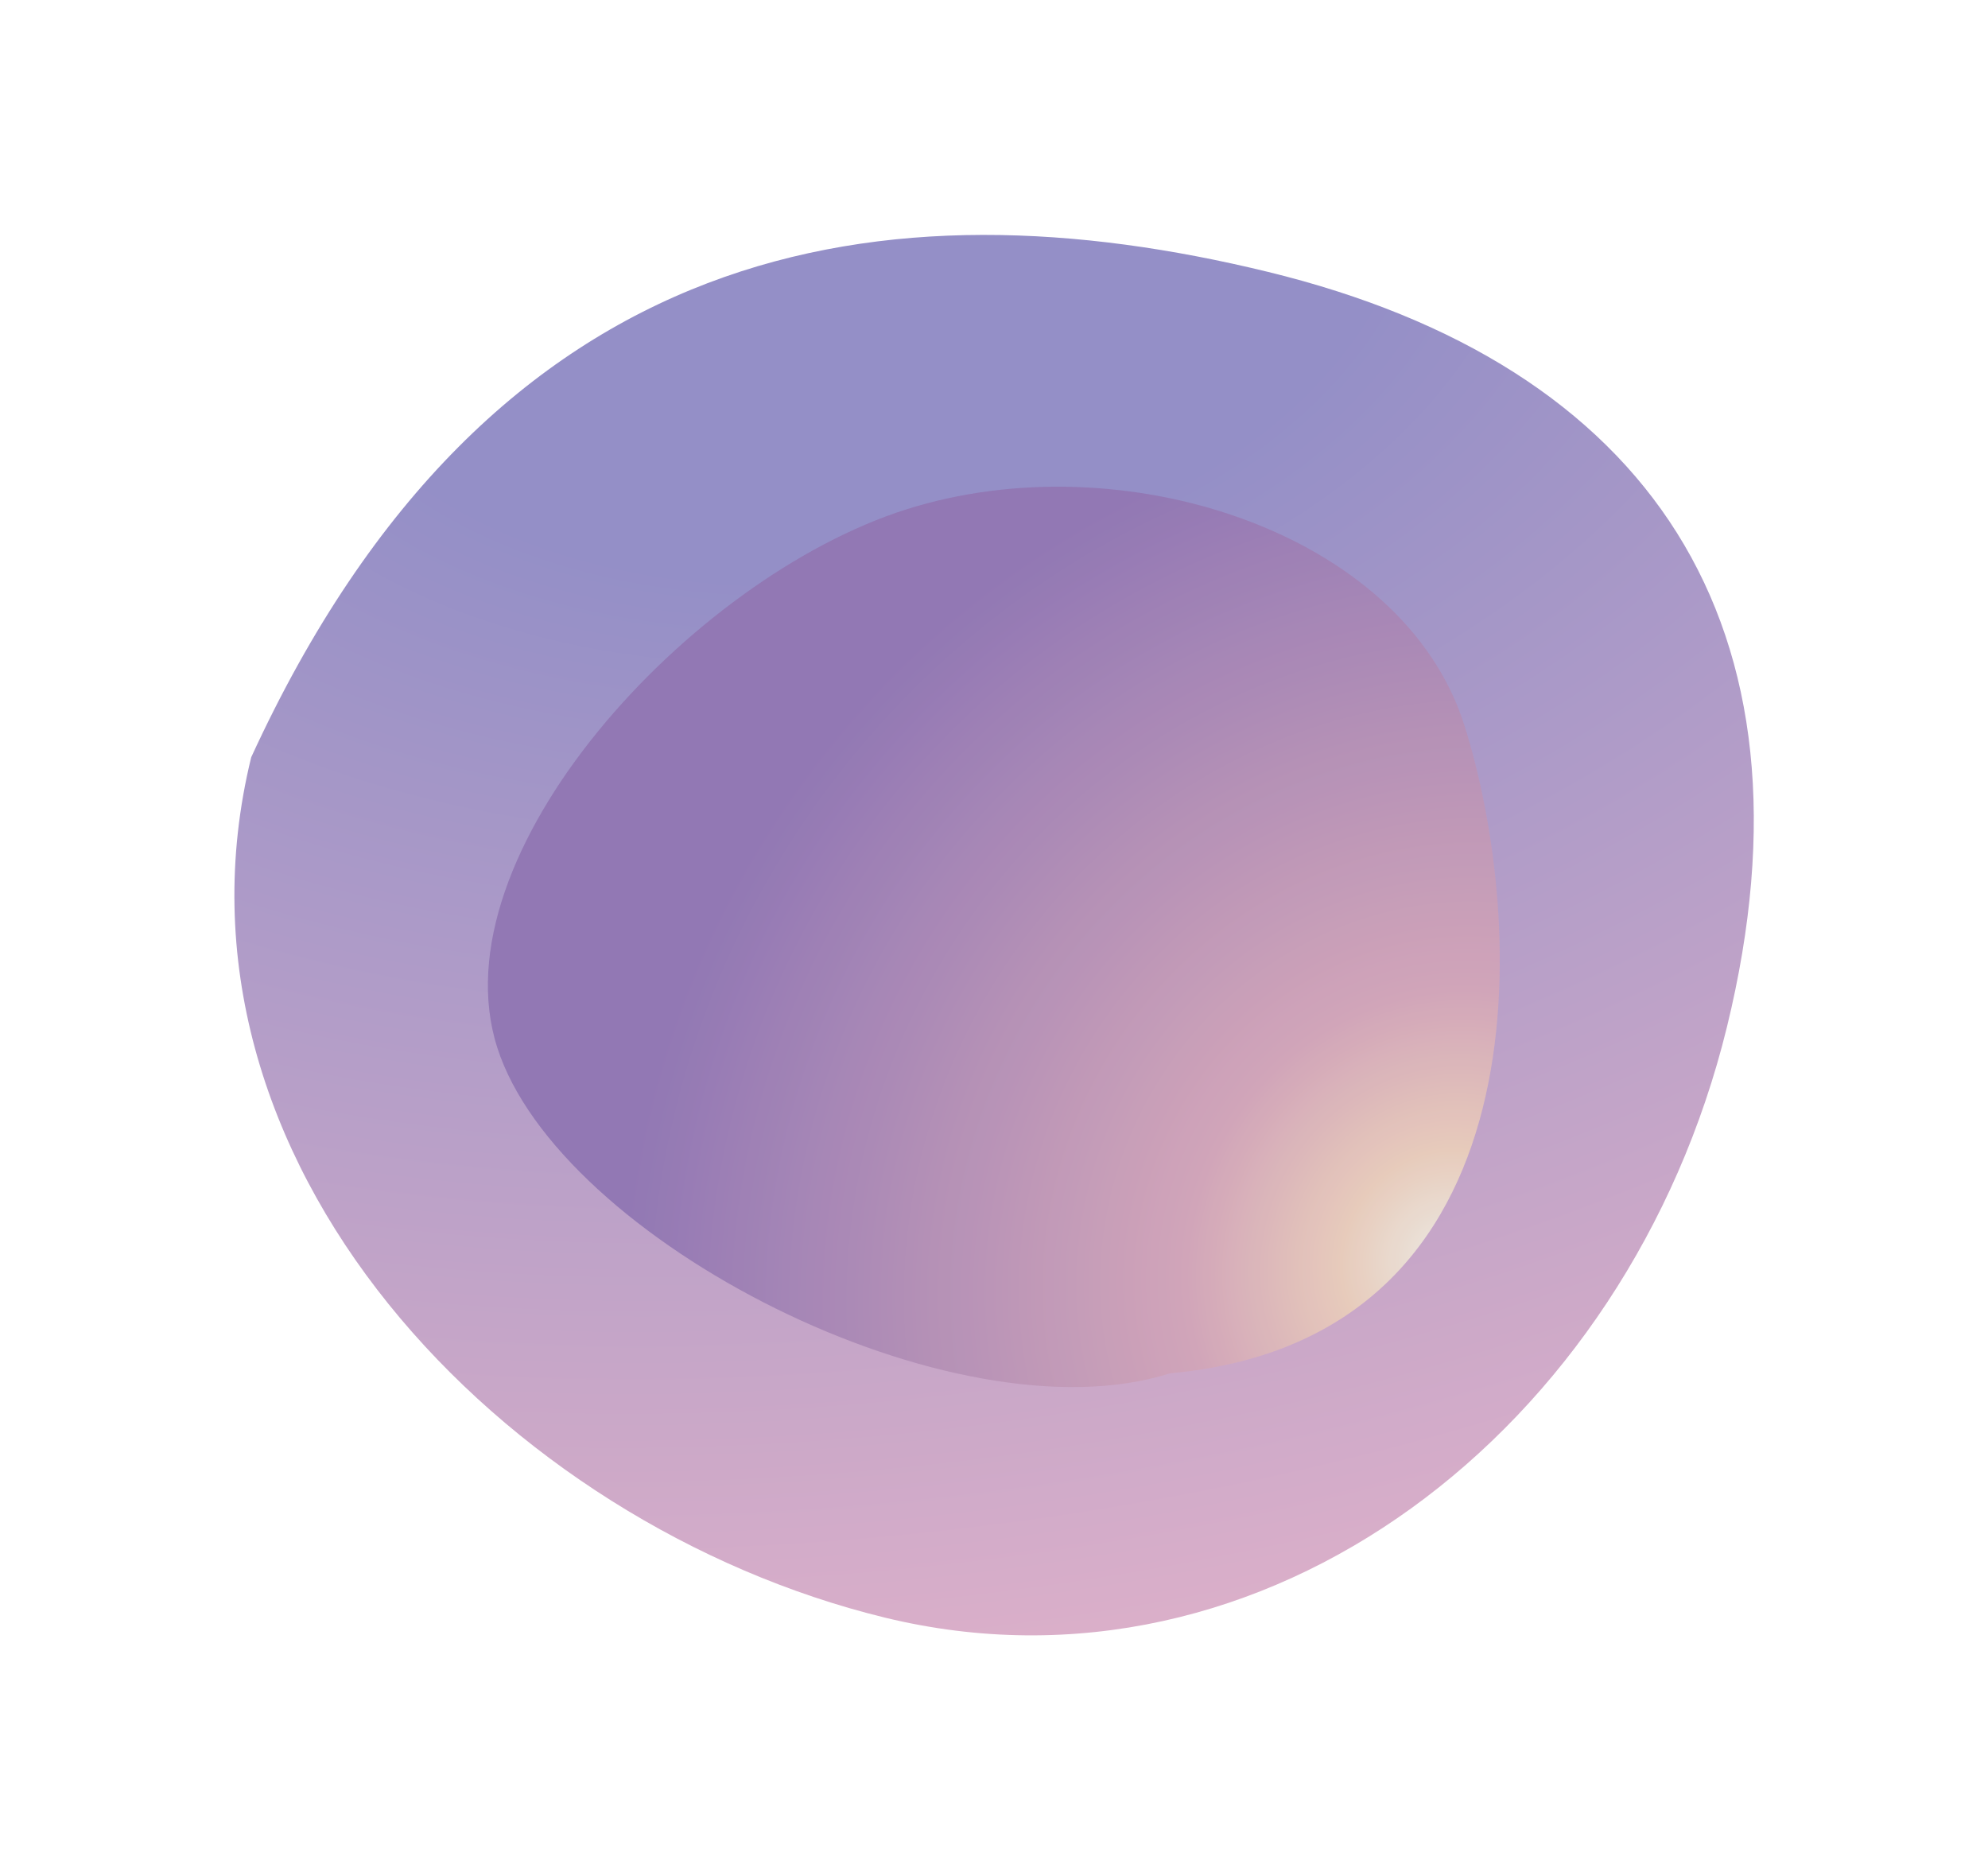 <?xml version="1.0" encoding="UTF-8"?> <svg xmlns="http://www.w3.org/2000/svg" width="687" height="647" viewBox="0 0 687 647" fill="none"> <g filter="url(#filter0_f_34_1125)"> <path d="M305.708 558.954C174.42 526.932 52.696 401.076 86.809 261.682C170.04 80.47 306.928 61.939 438.216 93.962C569.502 125.985 630.891 215.515 596.777 354.907C562.664 494.3 436.996 590.977 305.708 558.954Z" fill="url(#paint0_radial_34_1125)"></path> </g> <g filter="url(#filter1_f_34_1125)"> <path d="M313.047 176.068C387.732 152.299 484.712 183.78 505.958 250.358C527.205 316.937 535.725 462.578 404.31 474.565C329.625 498.334 193.079 428.535 171.833 361.957C150.586 295.378 238.363 199.837 313.047 176.068Z" fill="url(#paint1_radial_34_1125)"></path> <path d="M313.047 176.068C387.732 152.299 484.712 183.78 505.958 250.358C527.205 316.937 535.725 462.578 404.31 474.565C329.625 498.334 193.079 428.535 171.833 361.957C150.586 295.378 238.363 199.837 313.047 176.068Z" fill="black" fill-opacity="0.08"></path> </g> <defs> <filter id="filter0_f_34_1125" x="0.096" y="0.271" width="686.876" height="645.74" filterUnits="userSpaceOnUse" color-interpolation-filters="sRGB"> <feFlood flood-opacity="0" result="BackgroundImageFix"></feFlood> <feBlend mode="normal" in="SourceGraphic" in2="BackgroundImageFix" result="shape"></feBlend> <feGaussianBlur stdDeviation="40.452" result="effect1_foregroundBlur_34_1125"></feGaussianBlur> </filter> <filter id="filter1_f_34_1125" x="90.025" y="89.606" width="506.832" height="468.289" filterUnits="userSpaceOnUse" color-interpolation-filters="sRGB"> <feFlood flood-opacity="0" result="BackgroundImageFix"></feFlood> <feBlend mode="normal" in="SourceGraphic" in2="BackgroundImageFix" result="shape"></feBlend> <feGaussianBlur stdDeviation="39.29" result="effect1_foregroundBlur_34_1125"></feGaussianBlur> </filter> <radialGradient id="paint0_radial_34_1125" cx="0" cy="0" r="1" gradientUnits="userSpaceOnUse" gradientTransform="translate(299.878 74.906) rotate(80.629) scale(712.249 1121.47)"> <stop offset="0.172" stop-color="#948FC7"></stop> <stop offset="0.76" stop-color="#E3B3C9"></stop> <stop offset="1" stop-color="#FBDCCB"></stop> </radialGradient> <radialGradient id="paint1_radial_34_1125" cx="0" cy="0" r="1" gradientUnits="userSpaceOnUse" gradientTransform="translate(501.864 435.445) rotate(-146.1) scale(377.967 404.333)"> <stop stop-color="#FFFCF4"></stop> <stop offset="0.094" stop-color="#FBDCCB"></stop> <stop offset="0.234" stop-color="#E3B3C9"></stop> <stop offset="0.744" stop-color="#9E82C3"></stop> </radialGradient> </defs> </svg> 